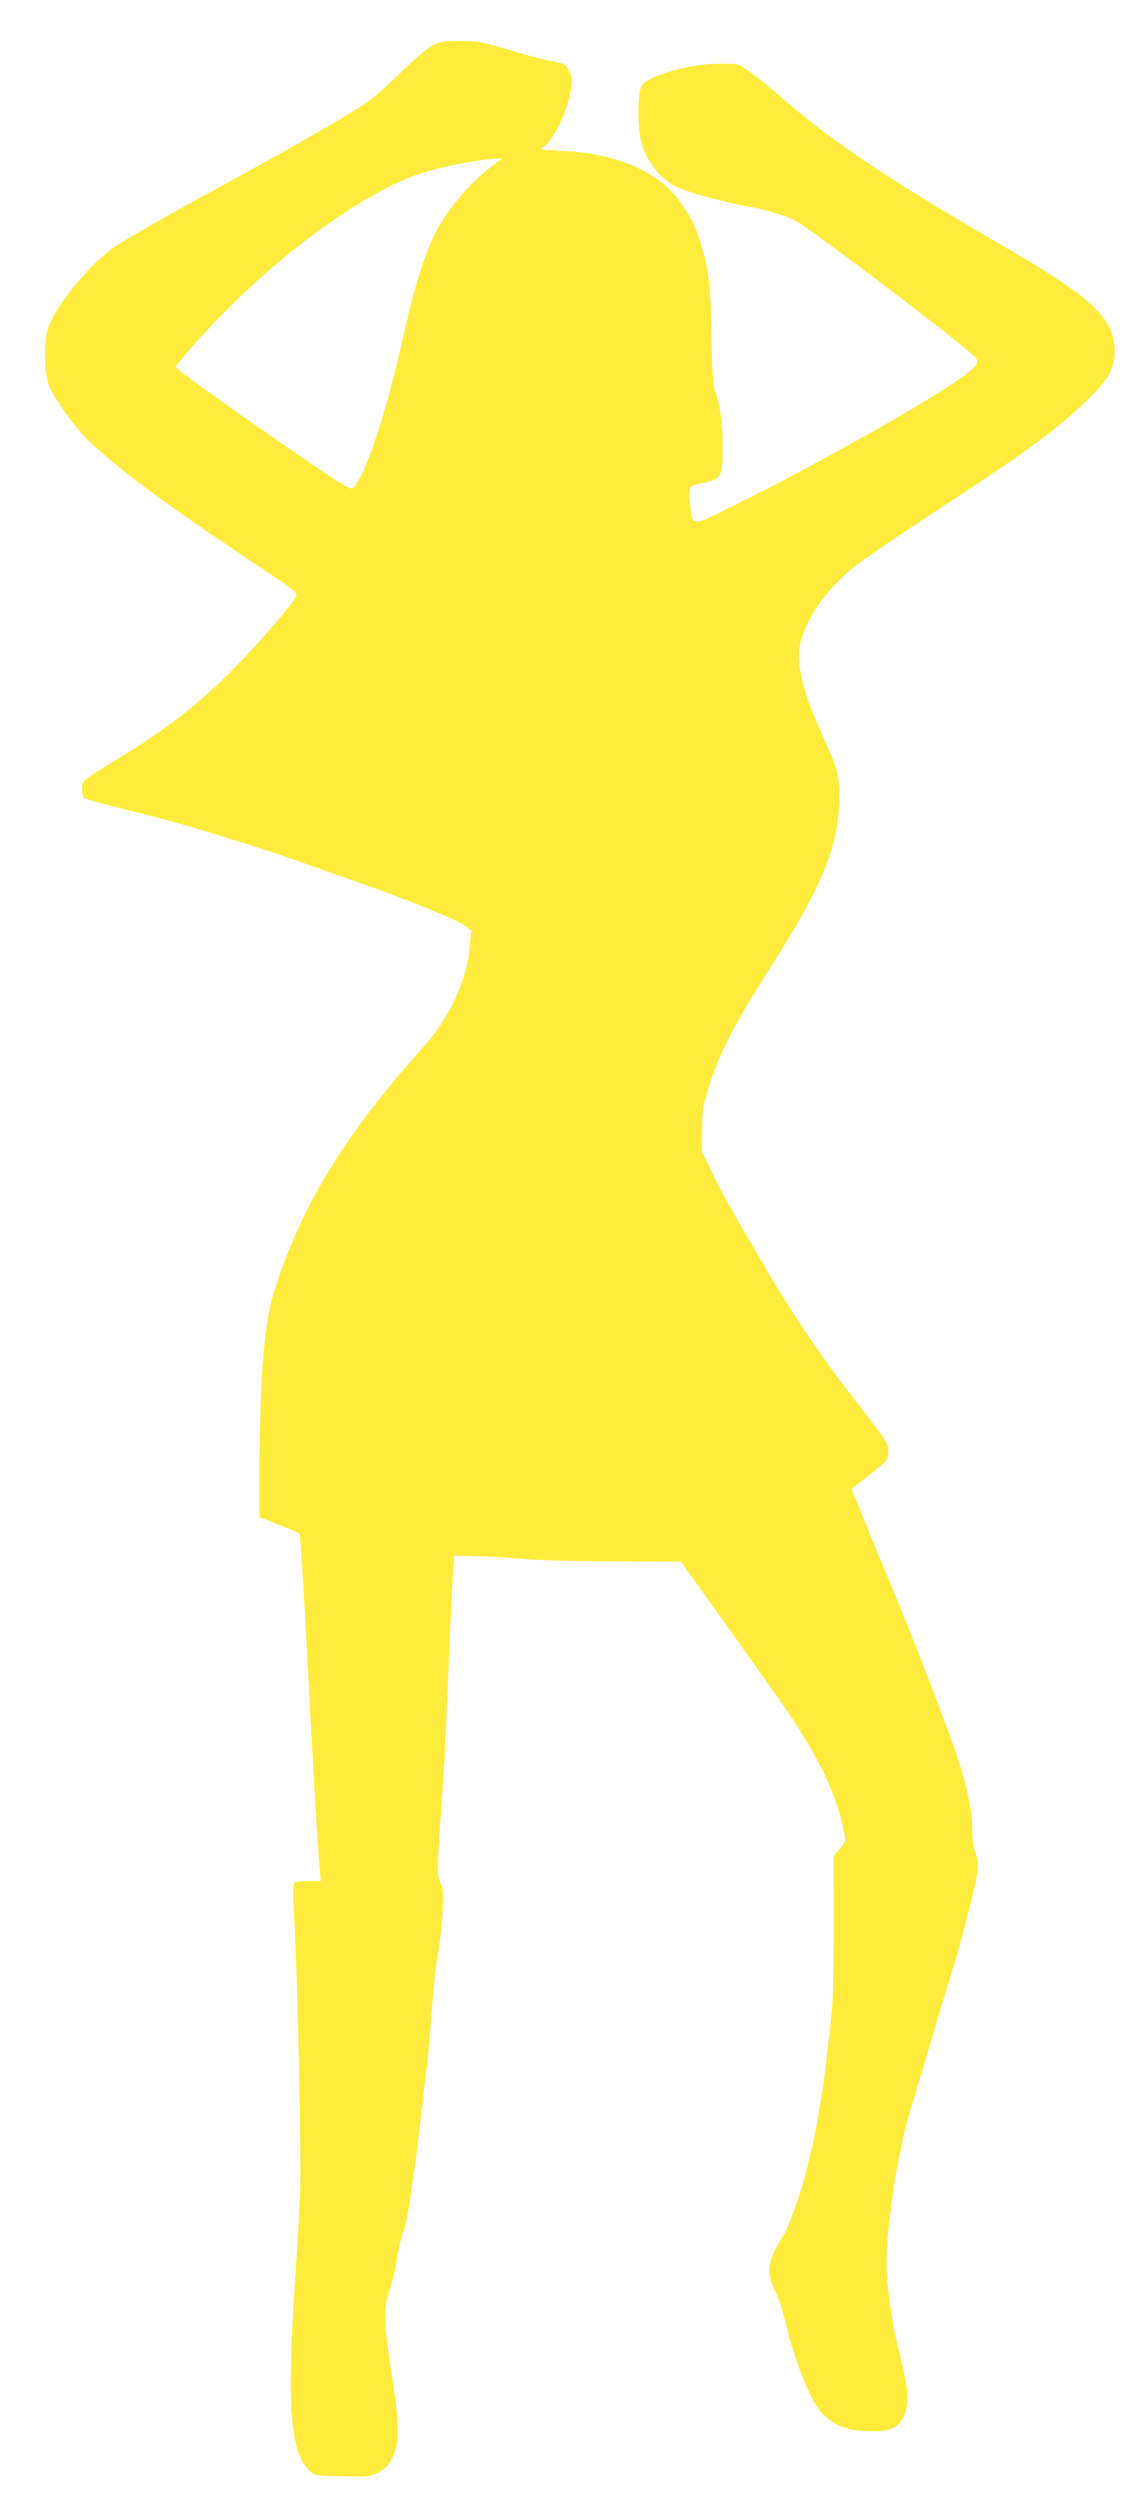 <?xml version="1.0" standalone="no"?>
<!DOCTYPE svg PUBLIC "-//W3C//DTD SVG 20010904//EN"
 "http://www.w3.org/TR/2001/REC-SVG-20010904/DTD/svg10.dtd">
<svg version="1.0" xmlns="http://www.w3.org/2000/svg"
 width="588pt" height="1280pt" viewBox="0 0 588 1280"
 preserveAspectRatio="xMidYMid meet">
<g transform="translate(0,1280) scale(0.1,-0.1)"
fill="#ffeb3b" stroke="none">
<path d="M2210 12564 c-25 -14 -92 -72 -150 -128 -58 -57 -128 -121 -156 -142
-78 -60 -378 -233 -784 -454 -191 -103 -454 -253 -521 -296 -133 -86 -321
-315 -355 -431 -22 -75 -16 -241 11 -298 35 -73 142 -219 202 -275 157 -146
367 -303 753 -562 336 -225 319 -211 301 -240 -37 -61 -200 -247 -326 -374
-169 -169 -335 -299 -565 -439 -208 -127 -200 -120 -200 -164 0 -28 5 -43 17
-49 10 -6 113 -33 228 -62 116 -28 262 -68 325 -87 241 -73 408 -126 485 -154
44 -15 163 -57 265 -93 318 -110 594 -221 643 -256 l30 -23 -6 -79 c-13 -170
-104 -369 -236 -515 -411 -458 -639 -835 -772 -1273 -46 -152 -69 -445 -69
-877 l0 -261 98 -38 c53 -21 100 -41 105 -44 4 -4 16 -173 27 -376 45 -847 67
-1235 77 -1336 l6 -68 -59 0 c-32 0 -65 -4 -73 -9 -11 -7 -11 -44 -2 -222 17
-332 35 -1208 28 -1369 -3 -80 -15 -282 -26 -450 -43 -637 -24 -878 74 -970
25 -24 33 -25 168 -28 134 -3 145 -2 187 20 32 18 50 37 68 72 39 77 39 158 2
406 -46 301 -48 349 -16 452 14 46 28 95 30 111 3 15 10 55 16 90 6 34 19 87
30 117 11 30 26 109 34 175 9 66 18 131 21 145 4 21 39 314 50 419 2 19 6 50
9 70 4 20 13 126 22 236 22 279 22 276 39 373 9 48 18 139 22 202 5 99 3 121
-12 154 -17 36 -17 48 0 304 10 147 19 287 21 312 2 25 8 164 14 310 12 307
30 684 34 720 l3 25 124 -3 c68 -1 174 -8 234 -14 61 -6 266 -12 456 -12 l345
-1 102 -140 c91 -127 291 -408 409 -575 187 -266 284 -465 325 -662 12 -56 11
-56 -20 -92 l-32 -37 1 -347 c0 -191 -5 -392 -10 -447 -17 -163 -41 -366 -51
-425 -18 -111 -41 -235 -51 -275 -6 -22 -17 -68 -25 -103 -21 -96 -92 -300
-118 -341 -85 -134 -95 -195 -46 -291 17 -33 43 -115 59 -183 43 -177 124
-380 175 -435 64 -69 123 -94 236 -99 110 -5 151 10 183 64 34 60 33 143 -6
293 -19 74 -40 171 -47 215 -6 44 -15 109 -20 145 -18 126 -11 265 26 520 16
111 57 308 78 377 8 26 45 149 82 273 82 277 96 323 129 430 28 89 59 199 94
335 54 209 59 256 37 309 -10 23 -16 67 -16 111 0 86 -19 193 -56 314 -56 184
-231 639 -417 1081 -33 80 -73 177 -88 215 -15 39 -34 86 -43 106 l-15 36 95
74 c92 73 94 75 94 116 0 46 4 39 -231 343 -134 174 -316 450 -443 675 -16 28
-59 102 -97 165 -37 63 -94 169 -126 235 l-58 119 1 110 c0 92 5 126 28 201
62 197 130 331 321 630 255 399 339 596 352 825 7 120 -4 184 -47 280 -96 215
-115 264 -137 350 -35 135 -28 206 32 325 46 93 135 197 231 273 73 57 147
107 647 437 223 147 389 270 496 370 150 137 191 200 190 295 0 171 -108 272
-586 549 -575 334 -867 531 -1124 755 -61 53 -136 113 -166 134 -56 37 -58 37
-152 36 -106 -1 -238 -29 -333 -71 -44 -19 -59 -32 -67 -56 -14 -39 -14 -192
0 -259 21 -101 94 -199 183 -245 47 -24 266 -84 356 -98 81 -12 220 -53 258
-77 127 -78 865 -639 915 -696 15 -16 16 -24 7 -39 -30 -48 -261 -194 -635
-401 -303 -167 -372 -204 -594 -314 -232 -117 -224 -117 -236 -3 -10 93 -8 98
55 110 108 22 112 30 111 206 0 111 -18 225 -41 270 -7 11 -13 119 -15 257 -4
264 -14 358 -52 482 -31 104 -57 157 -116 235 -114 152 -324 240 -596 252
-100 5 -119 8 -102 17 49 27 124 176 143 284 10 61 10 72 -8 108 -18 37 -22
39 -84 50 -36 6 -121 28 -190 49 -177 53 -184 55 -290 55 -83 0 -100 -3 -140
-26z m340 -592 c-120 -83 -239 -216 -312 -350 -59 -109 -114 -282 -173 -547
-86 -388 -198 -723 -257 -773 -11 -9 -38 5 -129 66 -353 239 -778 540 -779
553 0 3 21 30 46 60 338 396 778 748 1132 903 111 48 343 99 477 104 18 1 17
-1 -5 -16z"/>
</g>
</svg>
